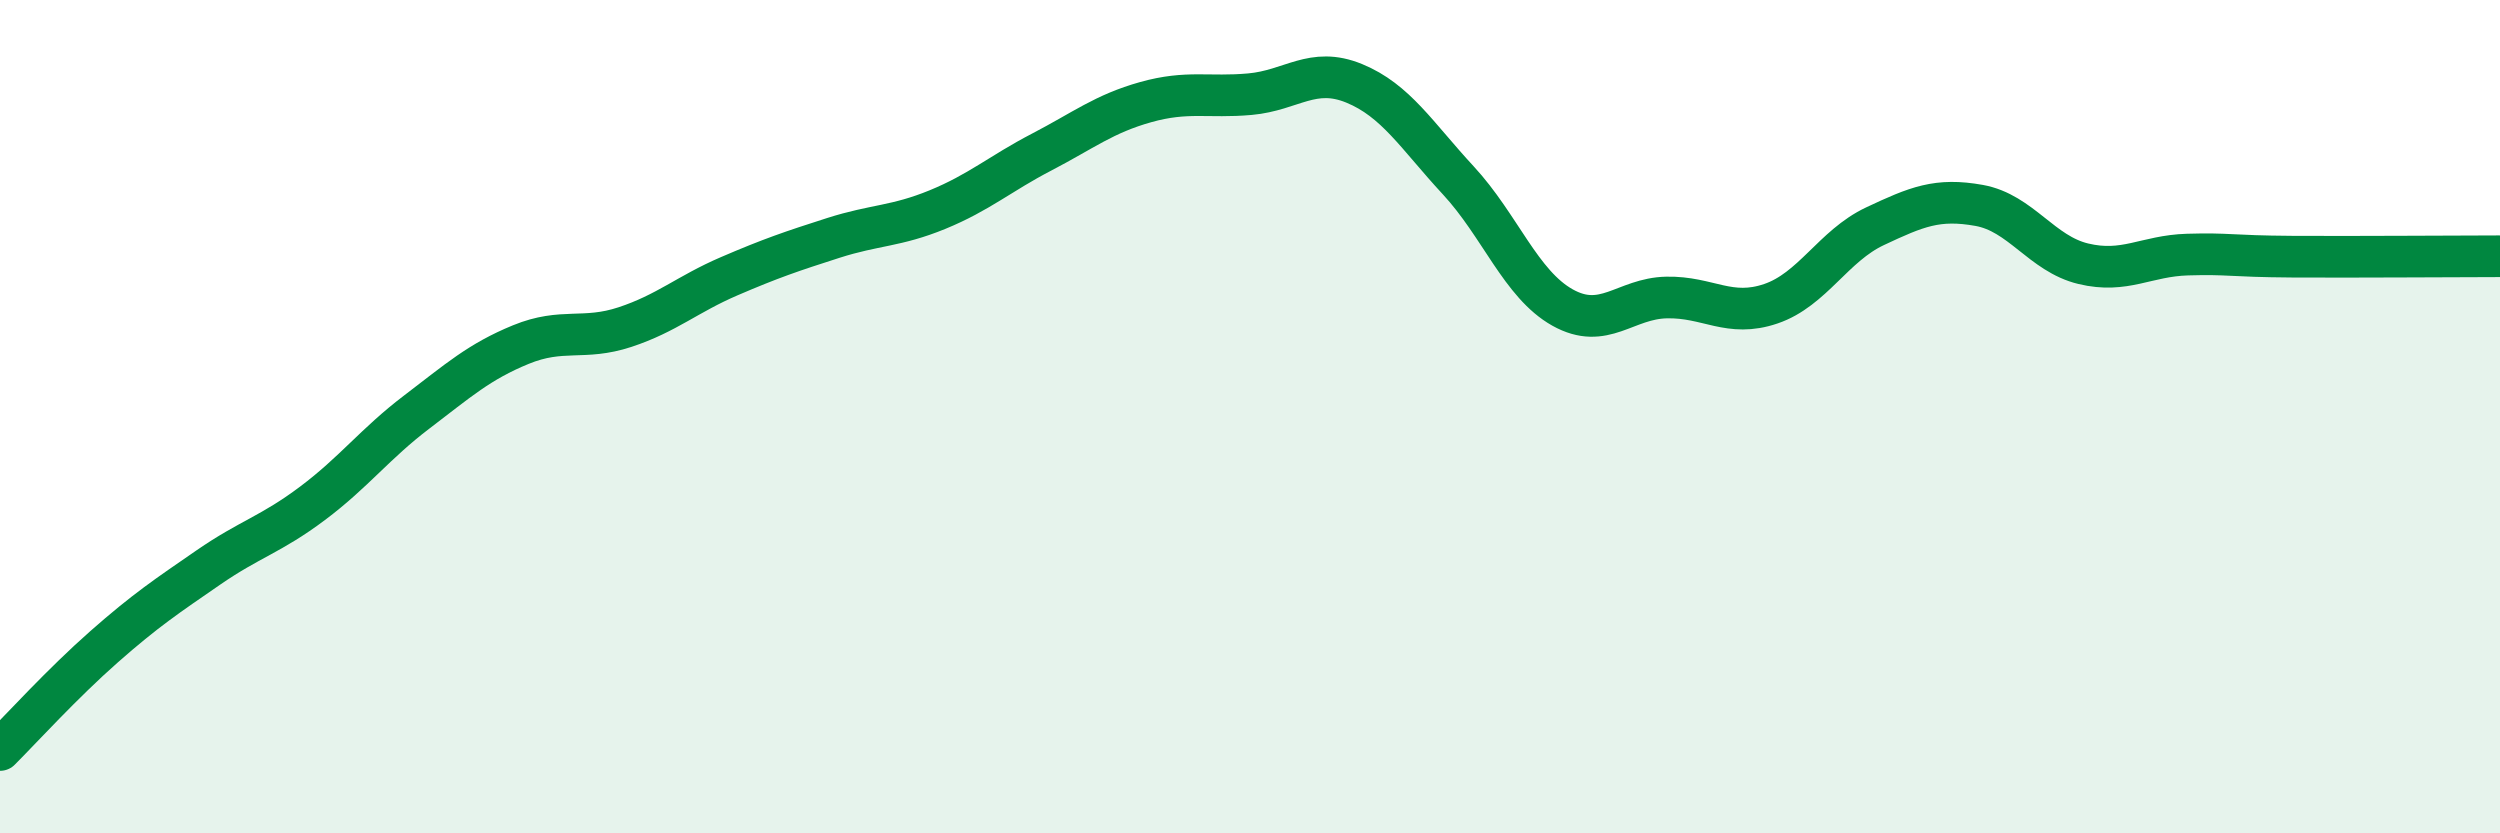 
    <svg width="60" height="20" viewBox="0 0 60 20" xmlns="http://www.w3.org/2000/svg">
      <path
        d="M 0,18 C 0.5,17.5 1.5,16.4 2.5,15.52 C 3.5,14.64 4,14.31 5,13.62 C 6,12.93 6.5,12.83 7.5,12.08 C 8.5,11.33 9,10.65 10,9.89 C 11,9.13 11.5,8.68 12.5,8.27 C 13.5,7.86 14,8.18 15,7.85 C 16,7.52 16.5,7.06 17.5,6.63 C 18.5,6.2 19,6.03 20,5.71 C 21,5.39 21.5,5.44 22.5,5.03 C 23.5,4.62 24,4.17 25,3.65 C 26,3.13 26.5,2.73 27.5,2.45 C 28.5,2.17 29,2.35 30,2.26 C 31,2.17 31.5,1.59 32.5,2 C 33.5,2.41 34,3.25 35,4.33 C 36,5.41 36.5,6.82 37.5,7.38 C 38.5,7.94 39,7.16 40,7.14 C 41,7.12 41.5,7.63 42.5,7.29 C 43.5,6.95 44,5.9 45,5.43 C 46,4.96 46.5,4.75 47.5,4.93 C 48.5,5.11 49,6.09 50,6.33 C 51,6.57 51.5,6.14 52.5,6.11 C 53.5,6.08 53.5,6.15 55,6.16 C 56.5,6.17 59,6.15 60,6.15L60 20L0 20Z"
        fill="#008740"
        opacity="0.1"
        stroke-linecap="round"
        stroke-linejoin="round"
      />
      <path
        d="M 0,18 C 0.5,17.5 1.5,16.4 2.5,15.52 C 3.5,14.64 4,14.31 5,13.62 C 6,12.93 6.5,12.83 7.5,12.08 C 8.5,11.33 9,10.65 10,9.89 C 11,9.13 11.5,8.68 12.5,8.27 C 13.5,7.86 14,8.18 15,7.85 C 16,7.52 16.5,7.06 17.5,6.63 C 18.5,6.2 19,6.03 20,5.71 C 21,5.39 21.5,5.44 22.5,5.03 C 23.5,4.62 24,4.17 25,3.65 C 26,3.13 26.5,2.73 27.5,2.45 C 28.5,2.17 29,2.35 30,2.26 C 31,2.17 31.5,1.59 32.5,2 C 33.5,2.41 34,3.25 35,4.33 C 36,5.41 36.5,6.82 37.5,7.38 C 38.5,7.94 39,7.16 40,7.14 C 41,7.12 41.5,7.63 42.5,7.29 C 43.5,6.95 44,5.9 45,5.43 C 46,4.96 46.5,4.75 47.5,4.93 C 48.5,5.11 49,6.09 50,6.33 C 51,6.57 51.5,6.14 52.5,6.11 C 53.5,6.08 53.5,6.15 55,6.16 C 56.5,6.17 59,6.15 60,6.15"
        stroke="#008740"
        stroke-width="1"
        fill="none"
        stroke-linecap="round"
        stroke-linejoin="round"
      />
    </svg>
  